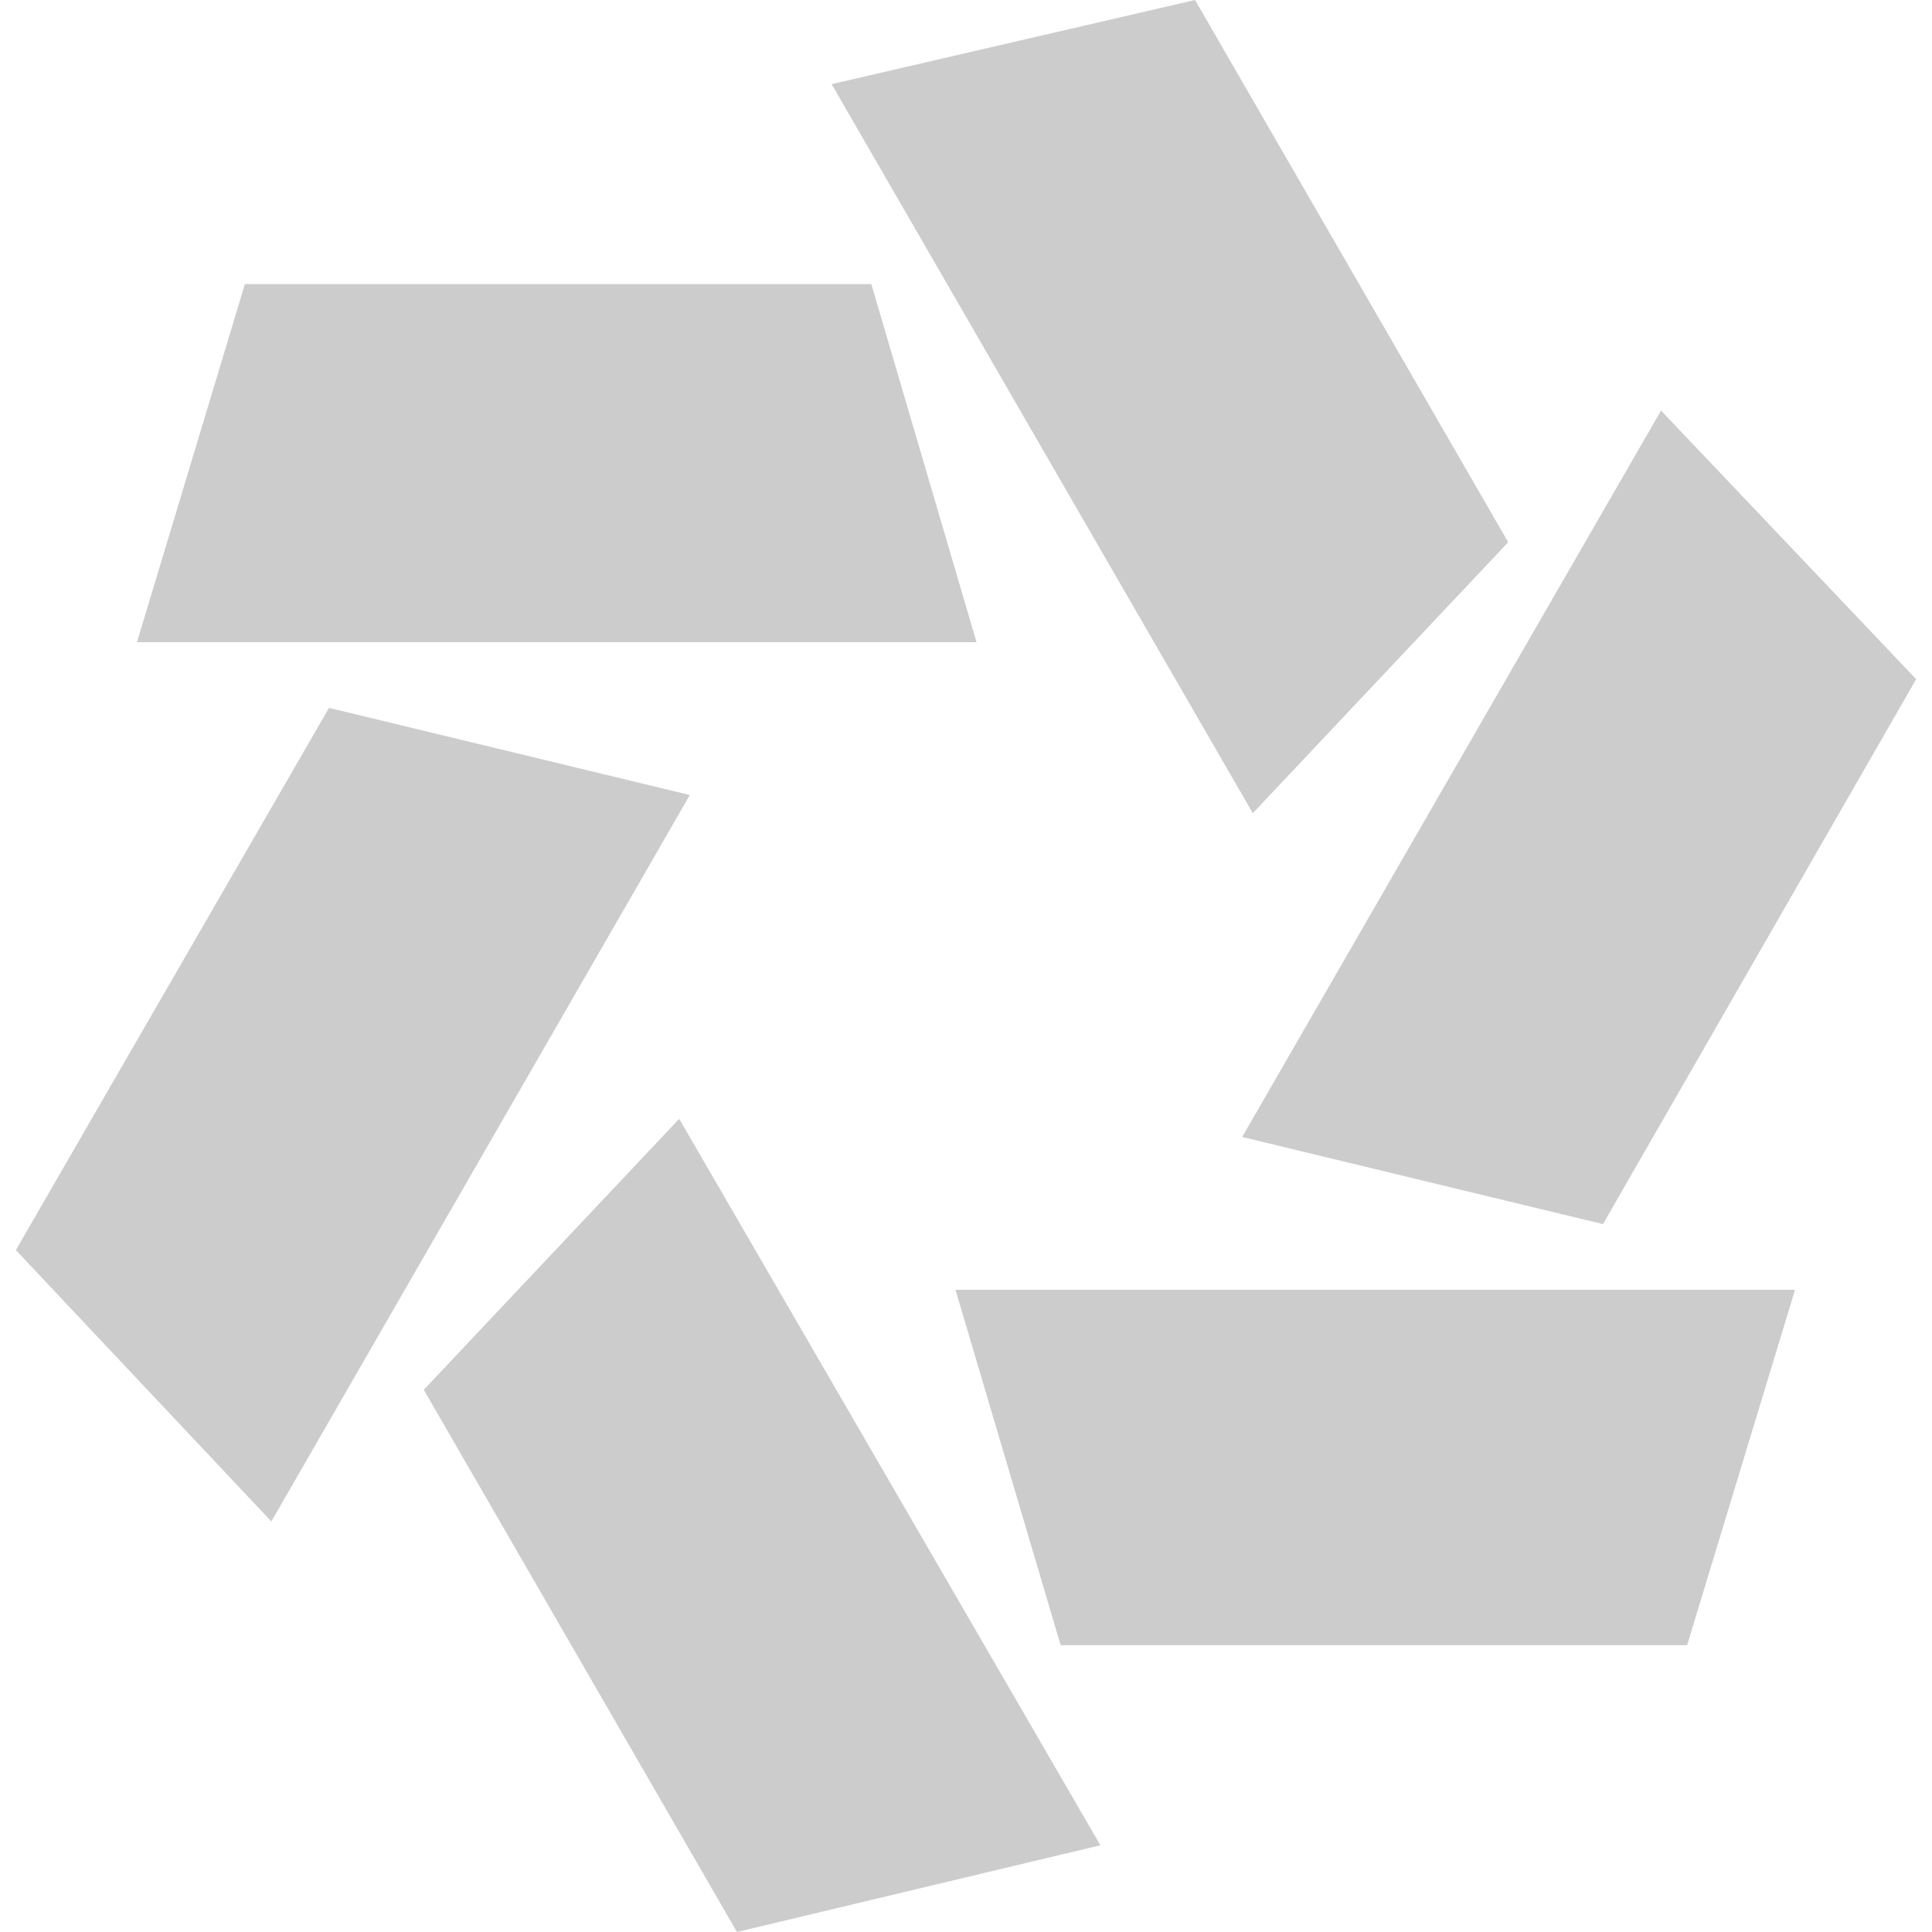 <?xml version="1.0" encoding="UTF-8"?>
<svg xmlns="http://www.w3.org/2000/svg" xmlns:xlink="http://www.w3.org/1999/xlink" width="20px" height="20px" viewBox="0 0 20 20" version="1.1">
<g id="surface1">
<path style=" stroke:none;fill-rule:nonzero;fill:rgb(80%,80%,80%);fill-opacity:1;" d="M 9.02 2.941 L 10.109 6.648 L 1.418 6.648 L 2.535 2.941 Z M 9.02 2.941 "/>
<path style=" stroke:none;fill-rule:nonzero;fill:rgb(80%,80%,80%);fill-opacity:1;" d="M 3.406 7.328 L 7.141 8.23 L 2.809 15.75 L 0.164 12.941 Z M 3.406 7.328 "/>
<path style=" stroke:none;fill-rule:nonzero;fill:rgb(80%,80%,80%);fill-opacity:1;" d="M 4.387 14.387 L 7.031 11.582 L 11.391 19.102 L 7.629 20 Z M 4.387 14.387 "/>
<path style=" stroke:none;fill-rule:nonzero;fill:rgb(80%,80%,80%);fill-opacity:1;" d="M 17.465 17.031 L 10.98 17.031 L 9.891 13.352 L 18.582 13.352 "/>
<path style=" stroke:none;fill-rule:nonzero;fill:rgb(80%,80%,80%);fill-opacity:1;" d="M 19.836 7.031 L 16.594 12.672 L 12.859 11.77 L 17.195 4.25 "/>
<path style=" stroke:none;fill-rule:nonzero;fill:rgb(80%,80%,80%);fill-opacity:1;" d="M 15.613 5.613 L 12.969 8.418 L 8.609 0.871 L 12.371 0 Z M 15.613 5.613 "/>
</g>
</svg>

